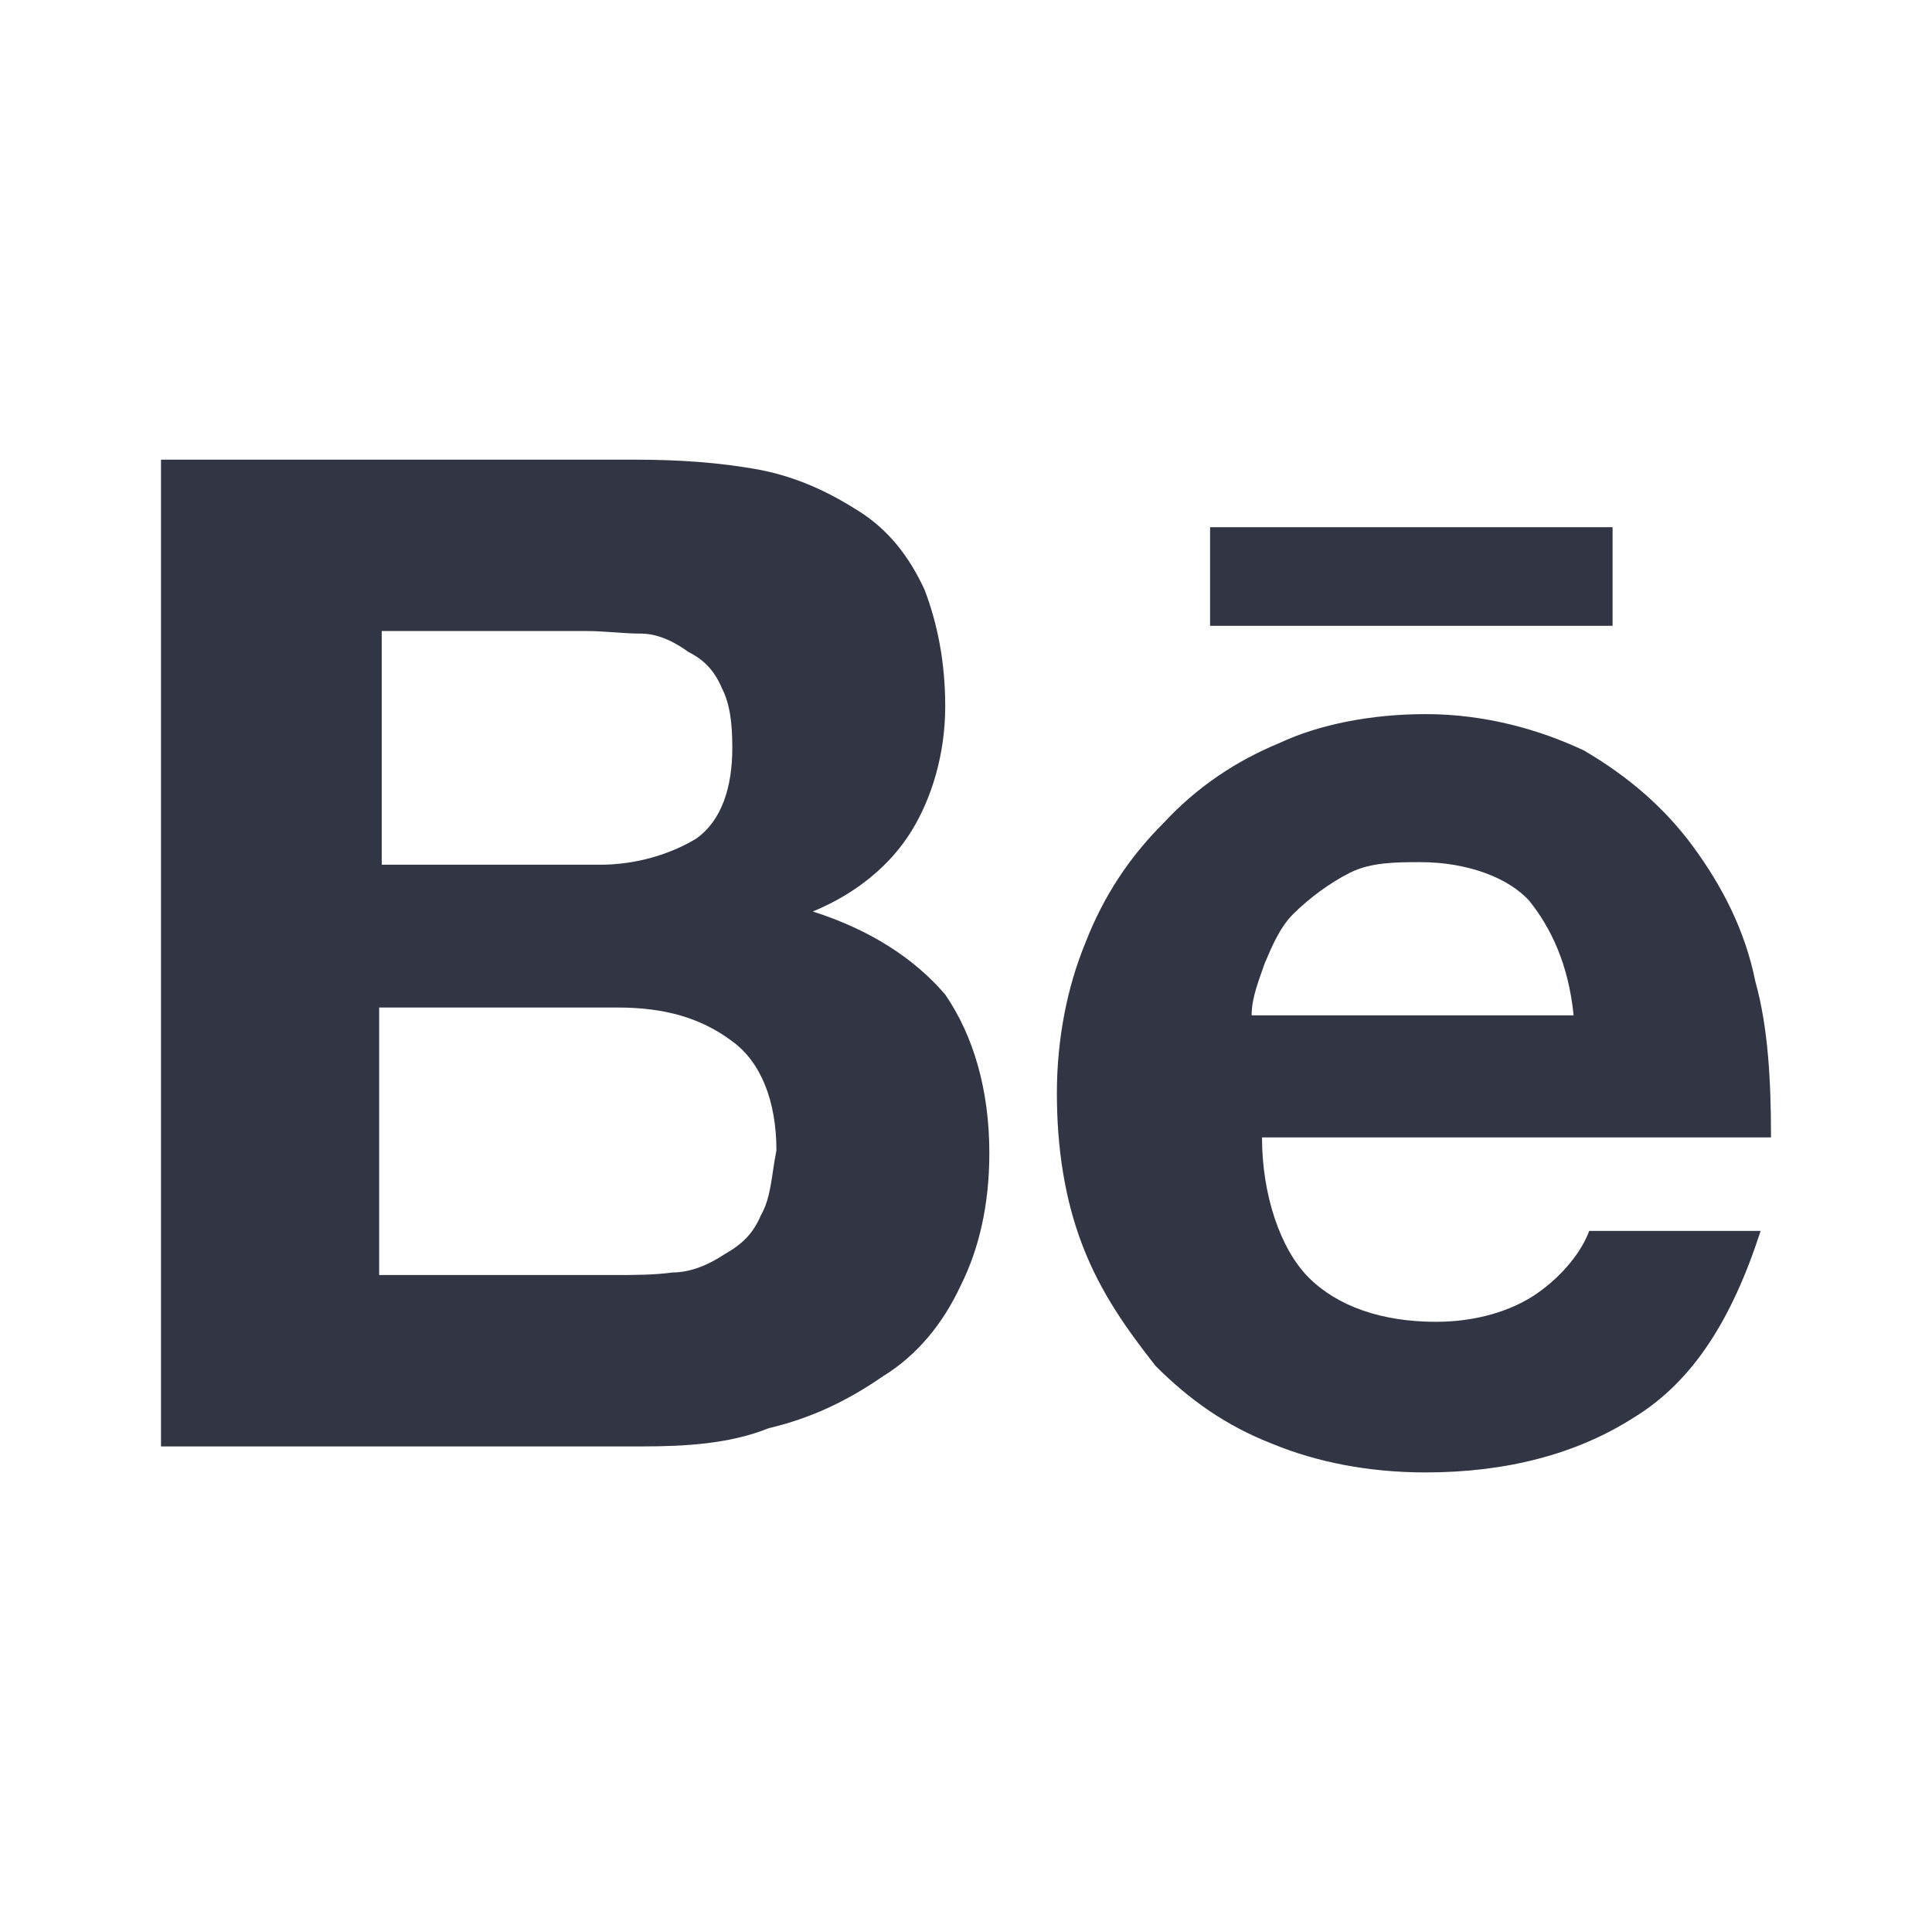 <svg width="24" height="24" viewBox="0 0 24 24" fill="none" xmlns="http://www.w3.org/2000/svg">
<path d="M10.097 11.323C10.645 11.097 11.065 10.742 11.323 10.323C11.581 9.904 11.742 9.355 11.742 8.774C11.742 8.226 11.645 7.742 11.484 7.323C11.29 6.904 11.032 6.581 10.677 6.355C10.323 6.129 9.935 5.936 9.452 5.839C8.935 5.742 8.419 5.71 7.871 5.71H2V17.968H7.968C8.516 17.968 9.065 17.936 9.548 17.742C10.097 17.613 10.548 17.387 10.968 17.097C11.387 16.839 11.71 16.452 11.935 15.968C12.161 15.516 12.29 14.968 12.29 14.323C12.29 13.549 12.097 12.871 11.742 12.355C11.355 11.903 10.806 11.549 10.097 11.323ZM4.742 7.839H7.29C7.516 7.839 7.742 7.871 7.968 7.871C8.194 7.871 8.419 8 8.548 8.097C8.742 8.194 8.871 8.323 8.968 8.549C9.065 8.742 9.097 8.968 9.097 9.291C9.097 9.774 8.968 10.194 8.645 10.42C8.323 10.613 7.903 10.742 7.452 10.742H4.742C4.742 10.678 4.742 7.839 4.742 7.839ZM9.452 15.097C9.355 15.323 9.226 15.452 9 15.581C8.806 15.71 8.581 15.807 8.355 15.807C8.129 15.839 7.871 15.839 7.613 15.839H4.71V12.516H7.677C8.258 12.516 8.71 12.645 9.097 12.936C9.452 13.194 9.645 13.678 9.645 14.291C9.581 14.613 9.581 14.871 9.452 15.097Z" fill="#323544"/>
<path d="M21.806 12.194C21.677 11.549 21.387 11 21.032 10.516C20.677 10.033 20.226 9.645 19.677 9.323C19.129 9.065 18.452 8.871 17.71 8.871C17.032 8.871 16.387 9 15.903 9.226C15.355 9.452 14.871 9.774 14.452 10.226C14.032 10.645 13.71 11.129 13.484 11.71C13.258 12.258 13.129 12.903 13.129 13.581C13.129 14.258 13.226 14.903 13.452 15.484C13.677 16.065 14 16.516 14.355 16.968C14.774 17.387 15.226 17.71 15.806 17.936C16.355 18.162 17 18.291 17.71 18.291C18.71 18.291 19.581 18.065 20.29 17.613C21.032 17.162 21.516 16.387 21.871 15.291H19.742C19.645 15.549 19.419 15.839 19.097 16.065C18.774 16.291 18.323 16.42 17.839 16.42C17.161 16.42 16.613 16.226 16.258 15.871C15.903 15.516 15.677 14.839 15.677 14.129H22C22 13.452 21.968 12.774 21.806 12.194ZM15.548 12.613C15.548 12.387 15.645 12.162 15.71 11.968C15.806 11.742 15.903 11.516 16.064 11.355C16.258 11.162 16.516 10.968 16.774 10.839C17.032 10.71 17.355 10.71 17.645 10.71C18.226 10.71 18.742 10.903 19 11.194C19.258 11.516 19.484 11.968 19.548 12.613H15.548Z" fill="#323544"/>
<path d="M20.032 6.549H15.032V7.774H20.032V6.549Z" fill="#323544"/>
</svg>

